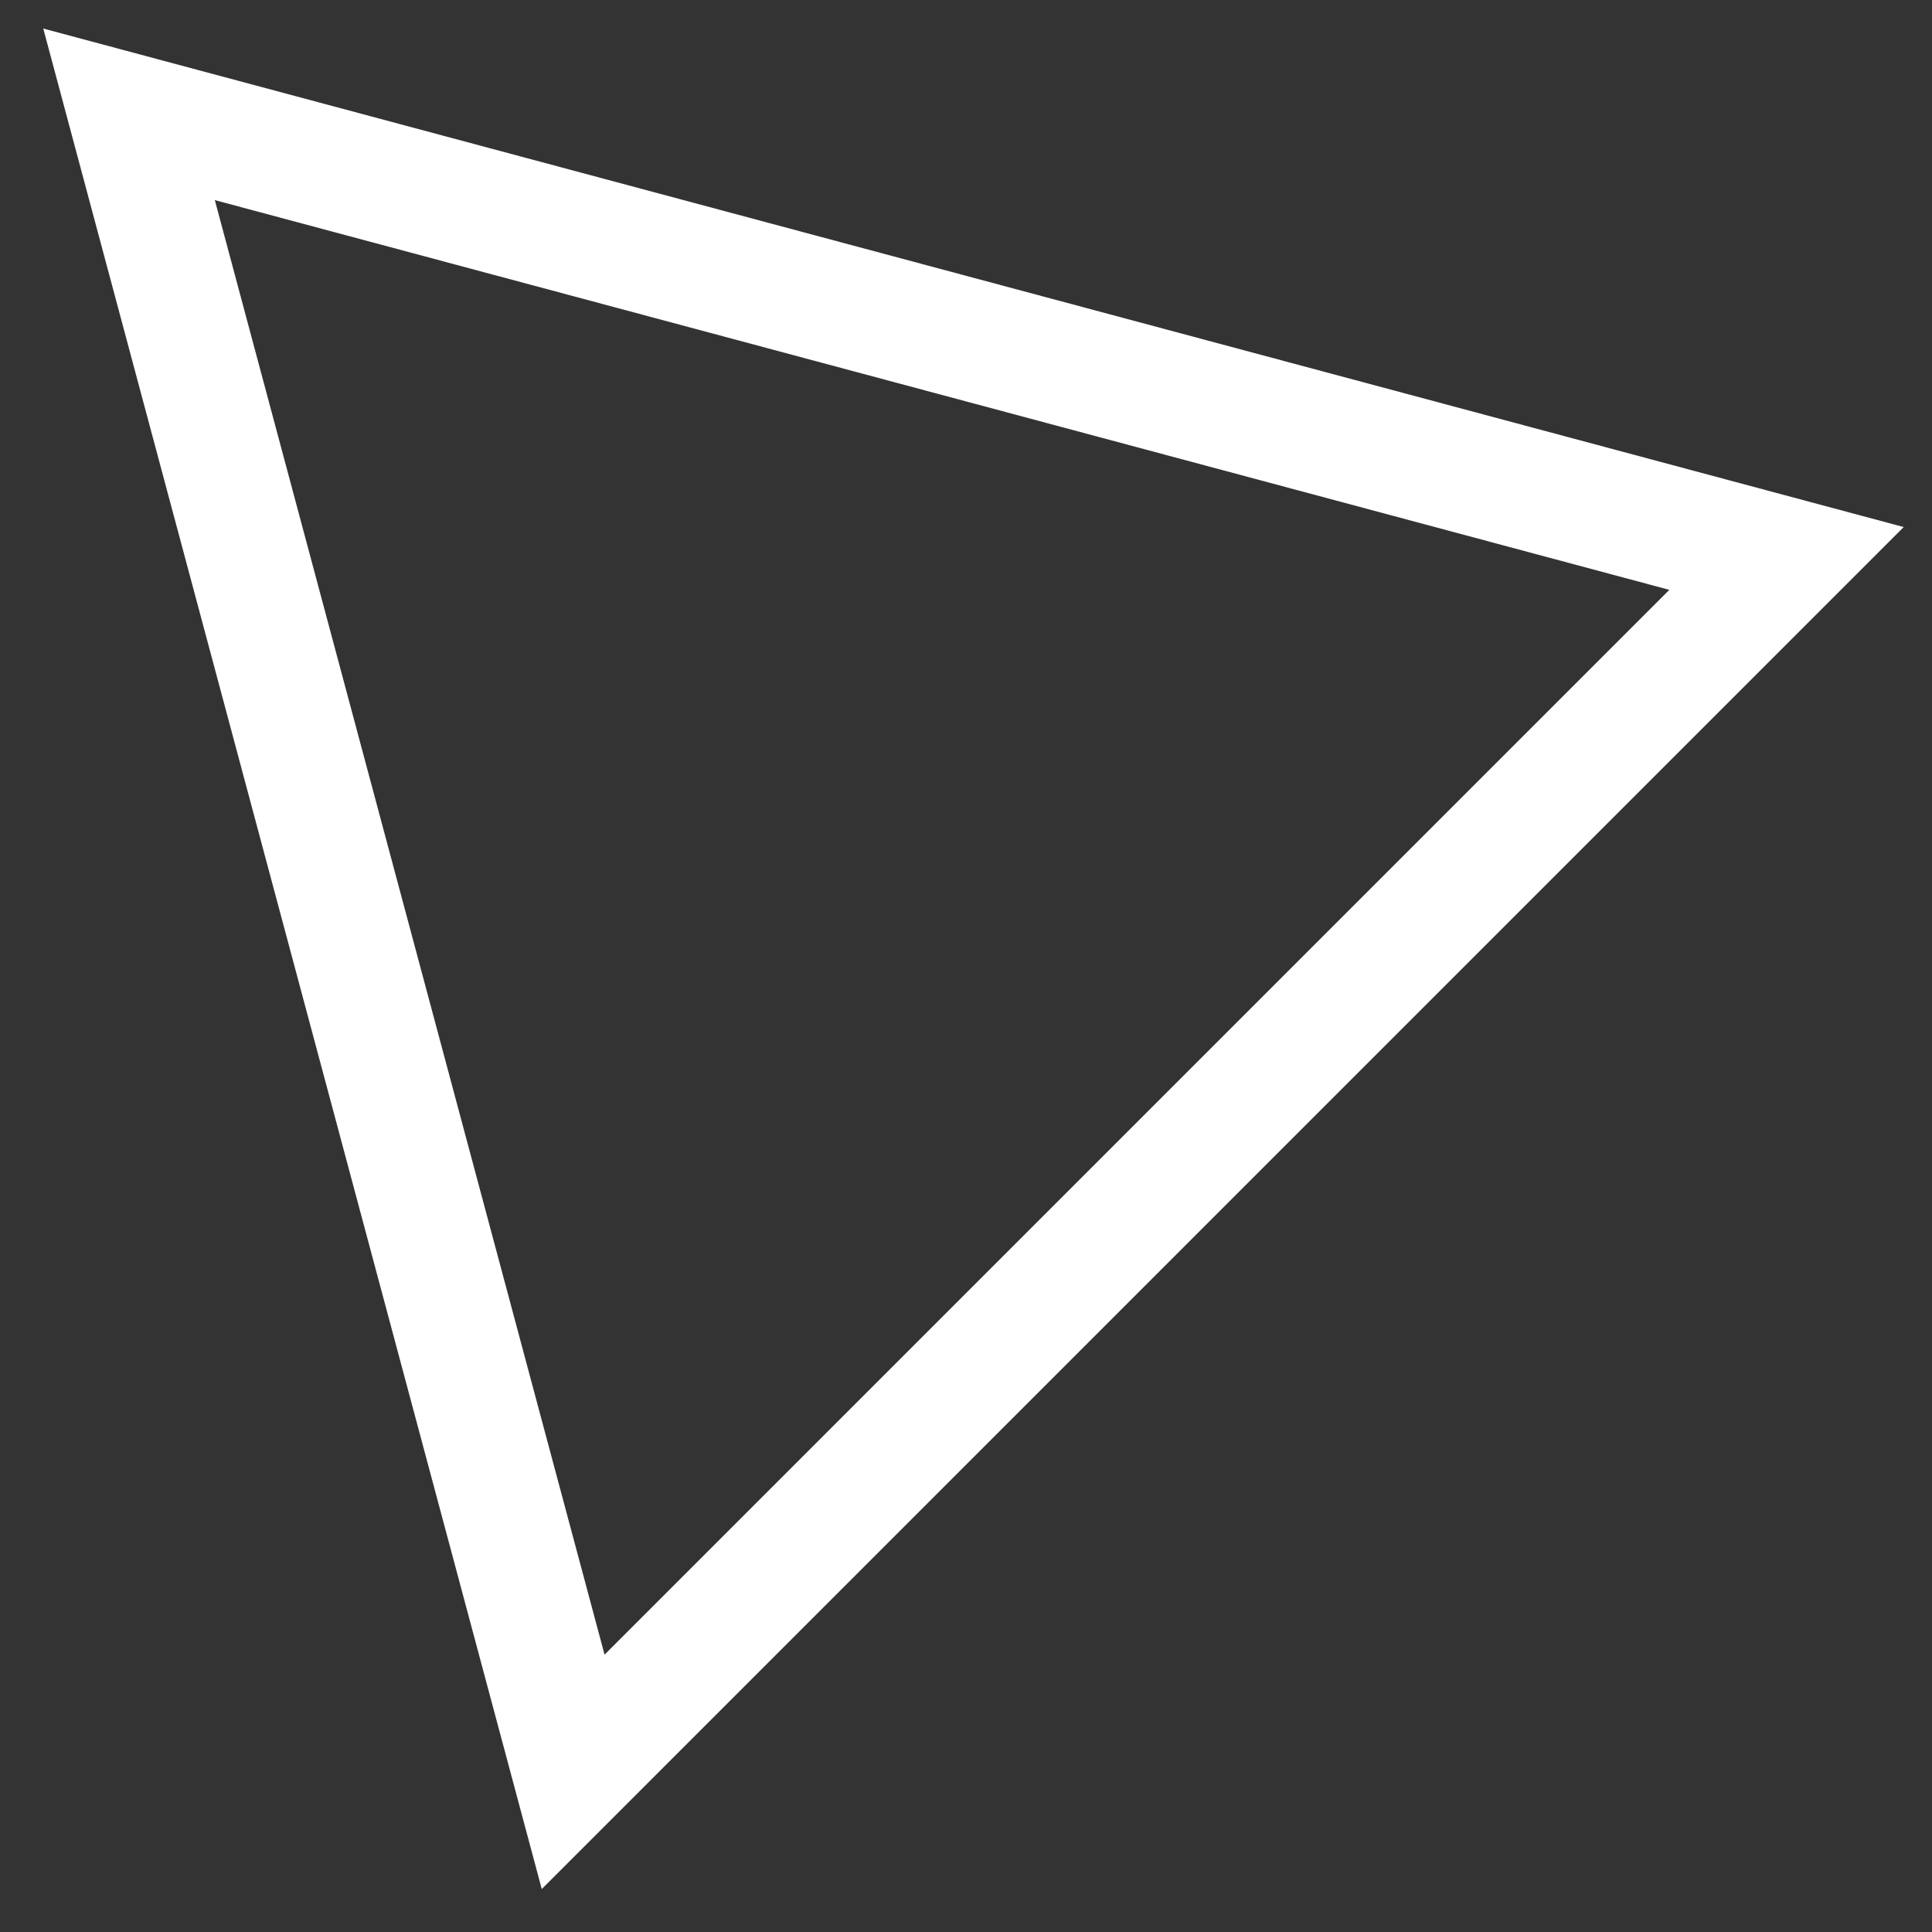 <svg width="39" height="39" viewBox="0 0 39 39" fill="none" xmlns="http://www.w3.org/2000/svg">
<rect x="0" y="0" width="39" height="39" fill="#333333" stroke="none"/>
<path d="M11.57 35.767L2.605 2.308L36.063 11.273L11.57 35.767Z" stroke="white" stroke-width="2.449"/>
</svg>
